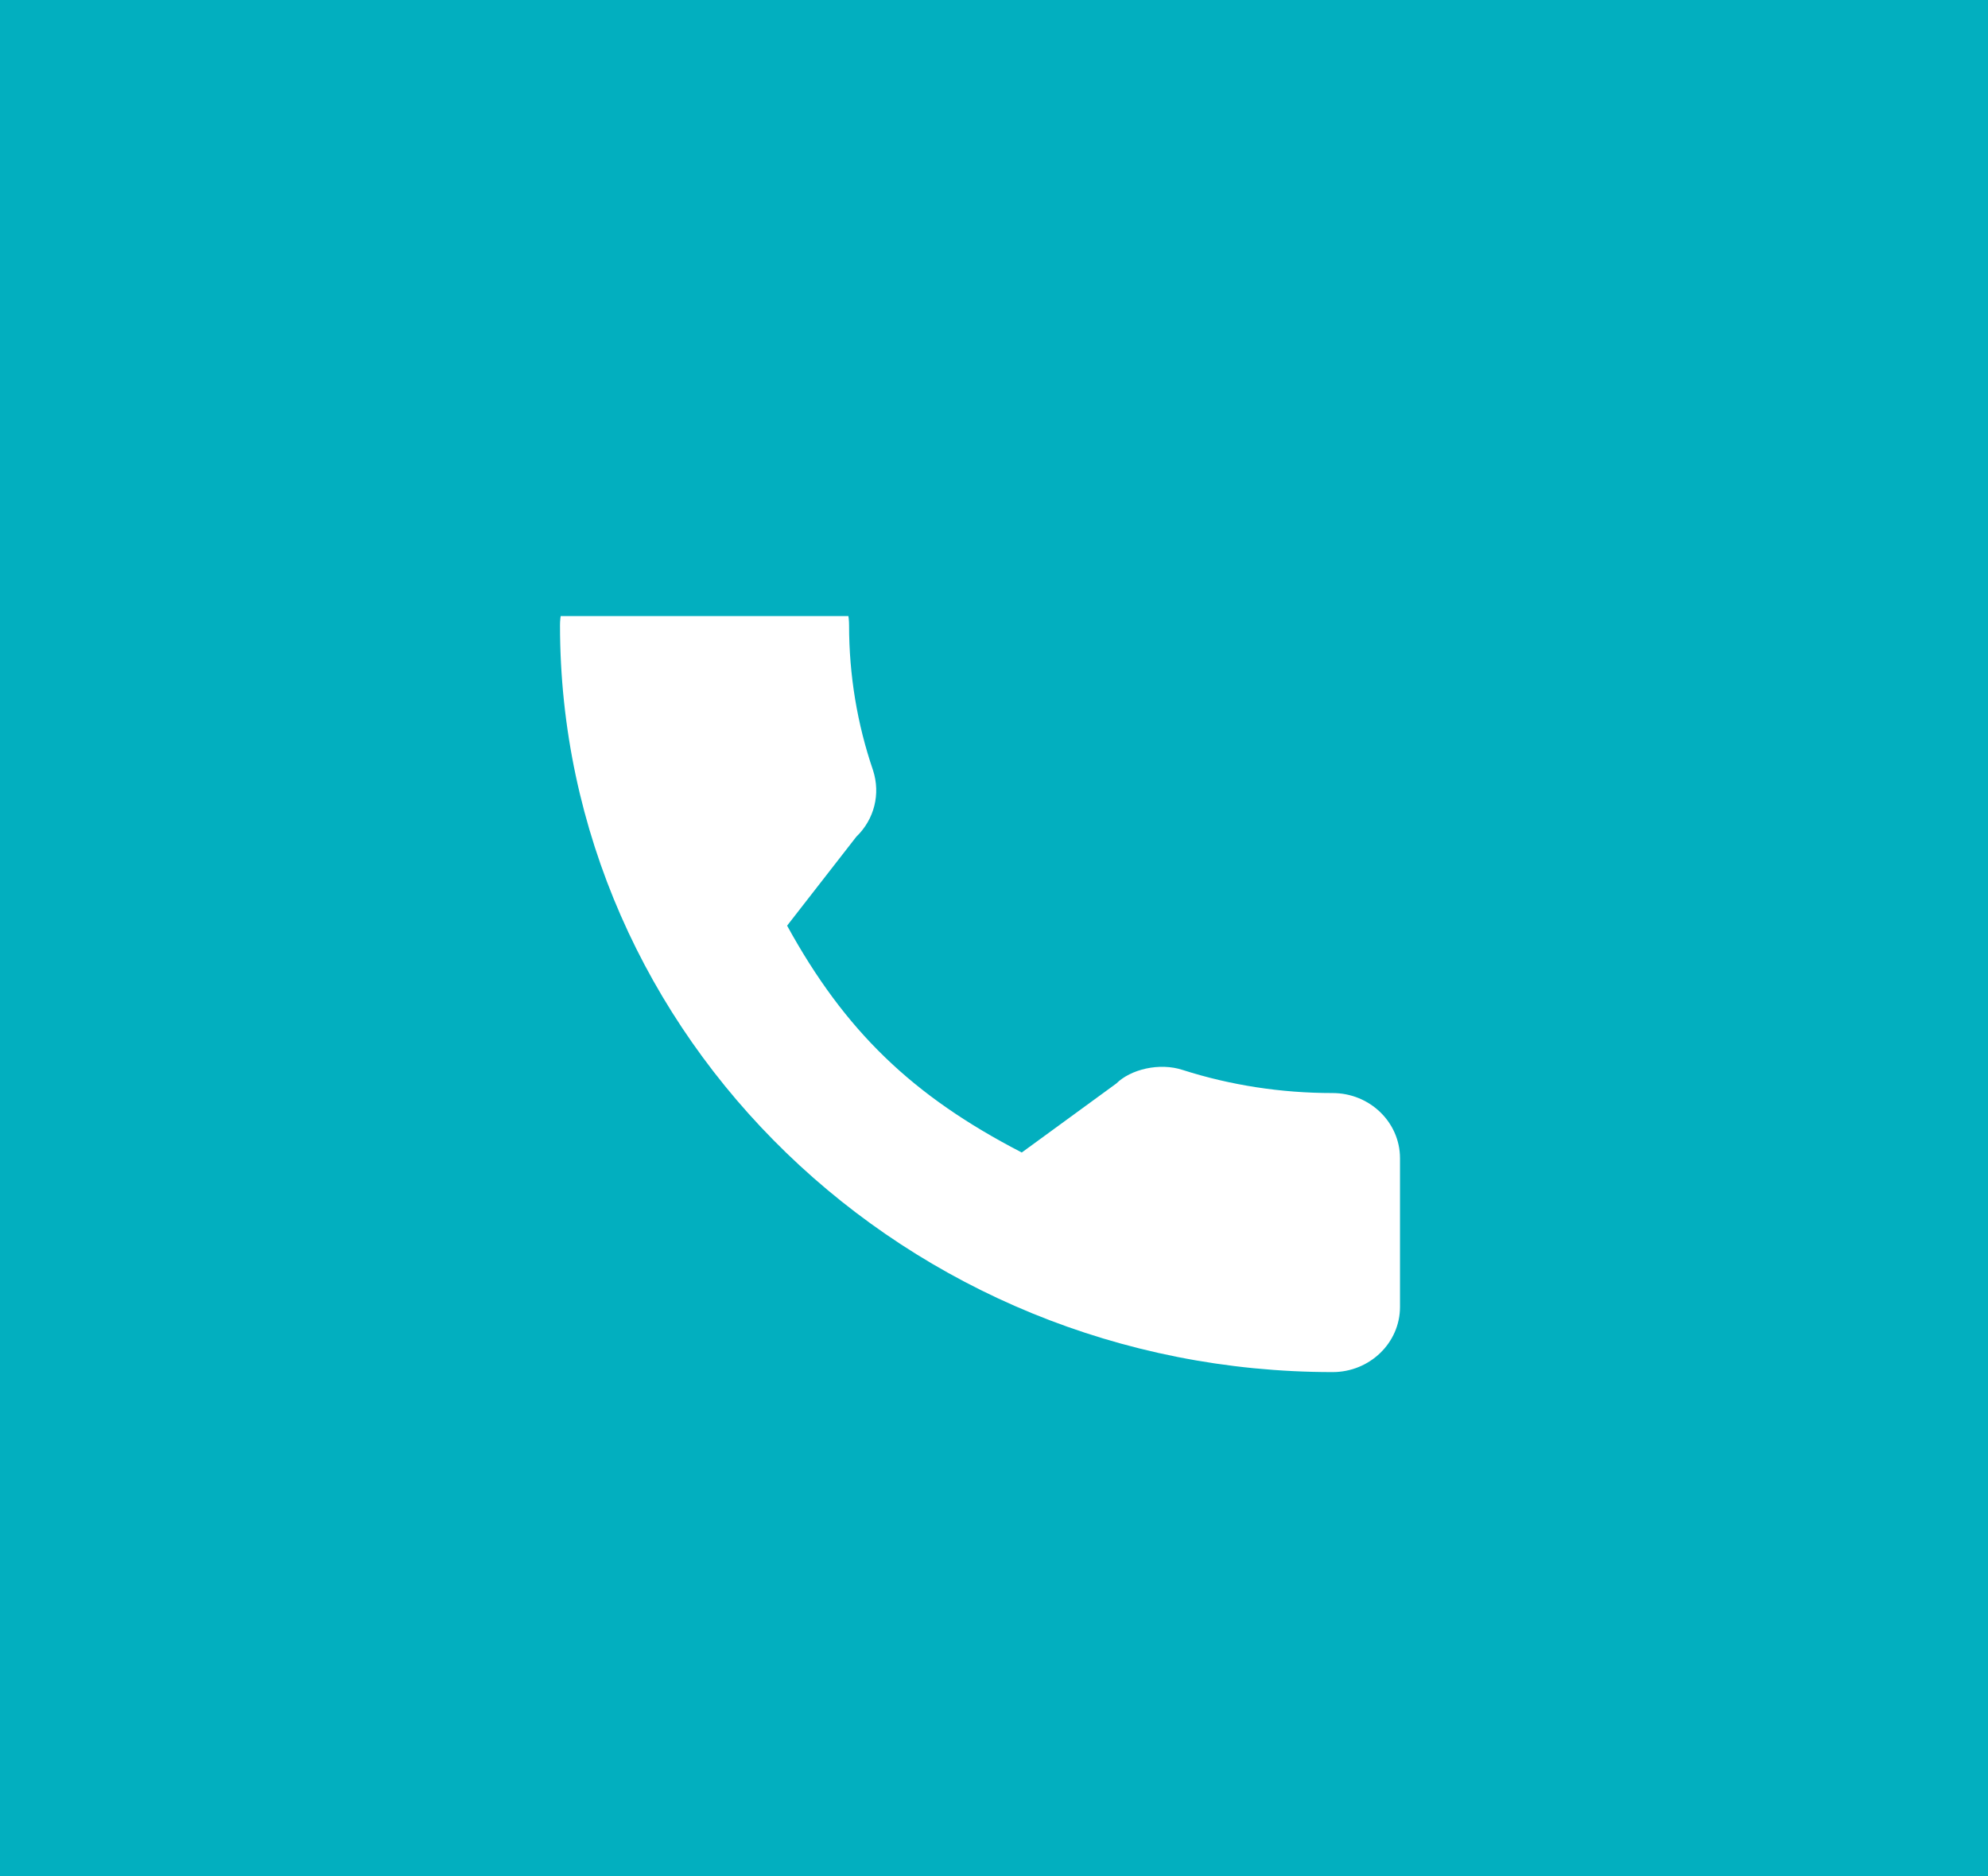 <svg width="71" height="67" viewBox="0 0 71 67" fill="none" xmlns="http://www.w3.org/2000/svg">
<rect width="71" height="67" fill="#02AFBF"/>
<g clip-path="url(#clip0_669_6659)">
<path d="M47.593 39.035C45.756 39.035 43.953 38.758 42.244 38.212C41.406 37.935 40.377 38.189 39.866 38.696L36.492 41.158C32.581 39.139 30.171 36.81 28.111 33.057L30.583 29.881C31.225 29.262 31.455 28.356 31.179 27.506C30.612 25.846 30.324 24.103 30.324 22.327C30.324 21.044 29.244 20 27.917 20H22.407C21.08 20 20 21.044 20 22.327C20 37.035 32.378 49 47.593 49C48.92 49 50 47.956 50 46.673V41.362C50 40.079 48.92 39.035 47.593 39.035Z" fill="white"/>
</g>
<defs>
<clipPath id="clip0_669_6659">
<rect width="30" height="29" fill="white" transform="translate(20 22)"/>
</clipPath>
</defs>
</svg>
